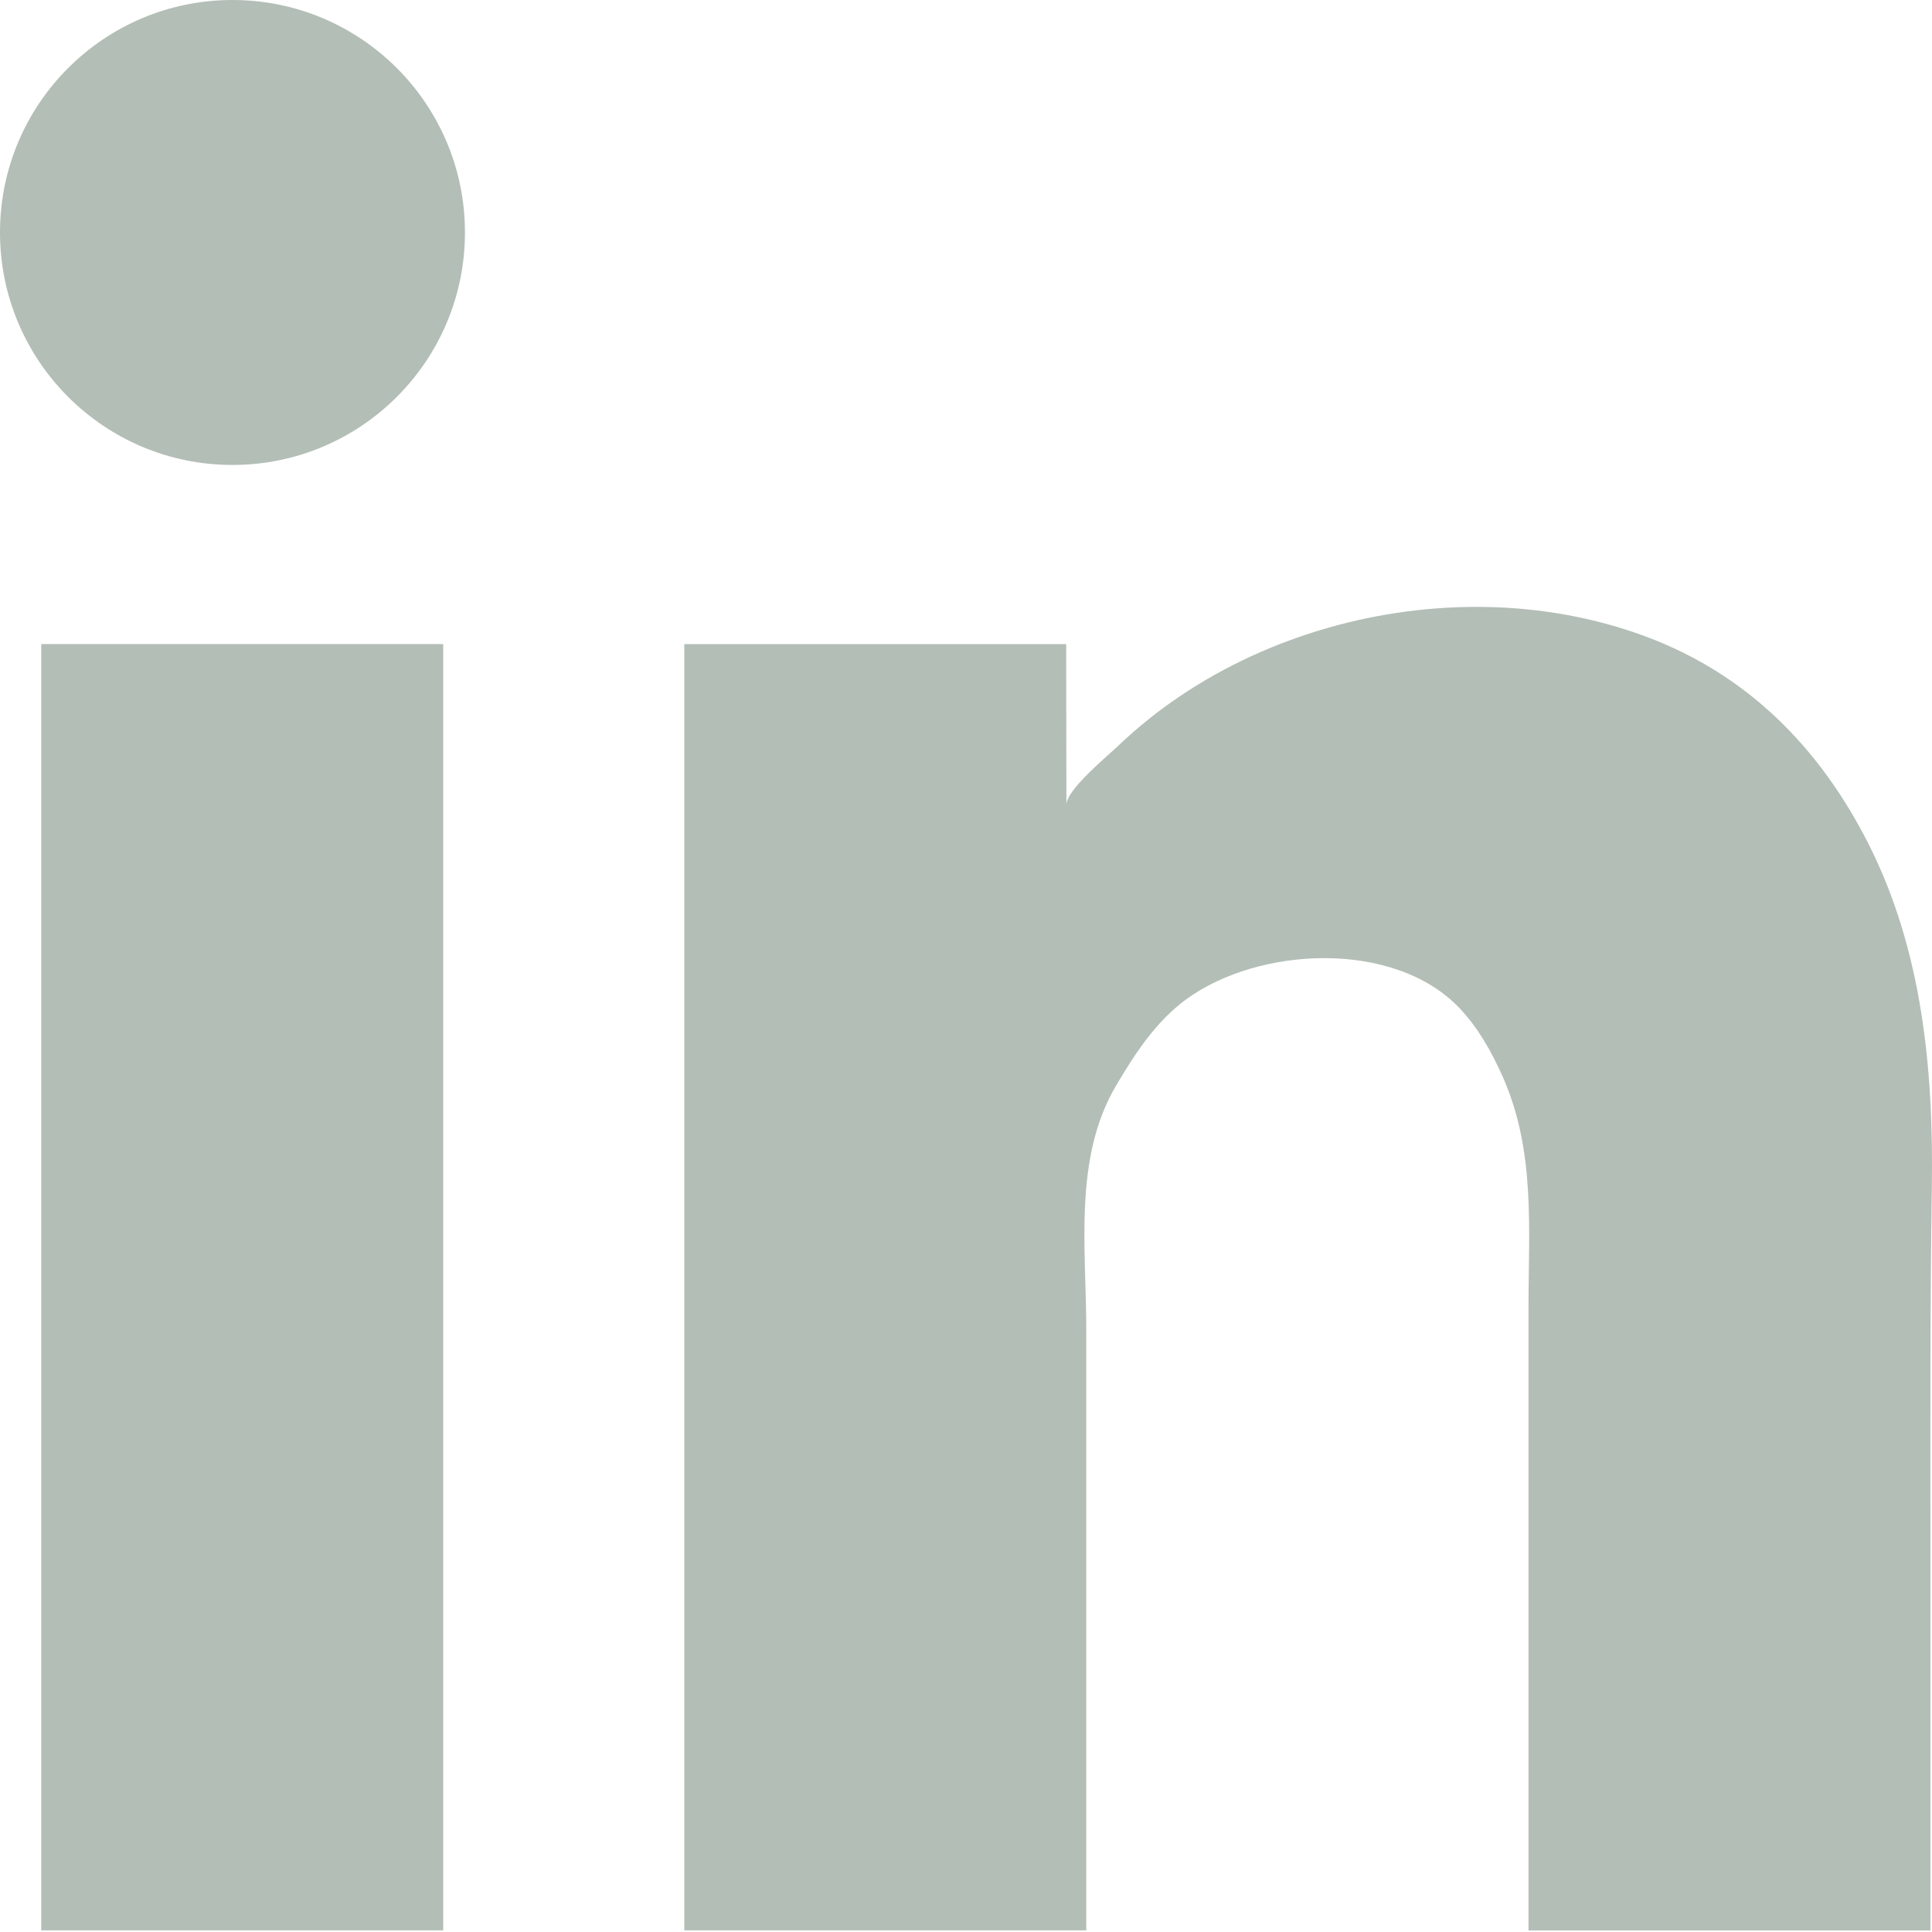 <svg width="32" height="32" viewBox="0 0 32 32" fill="none" xmlns="http://www.w3.org/2000/svg">
<path d="M31.975 31.974H25.317V21.649C25.317 20.336 25.436 19.056 24.884 17.821C24.701 17.413 24.478 17.016 24.169 16.693C23.089 15.564 20.855 15.675 19.654 16.547C19.148 16.915 18.796 17.453 18.48 17.991C17.777 19.191 17.992 20.681 17.992 22.032V31.973H11.334V10.668H17.659L17.663 13.33C17.663 13.08 18.339 12.527 18.514 12.359C18.838 12.05 19.188 11.769 19.56 11.52C20.306 11.02 21.134 10.645 21.998 10.398C23.703 9.911 25.578 9.92 27.249 10.539C28.92 11.158 30.13 12.361 30.948 13.977C31.841 15.743 32.027 17.722 31.997 19.672C31.965 21.791 31.974 23.911 31.974 26.032V31.972L31.975 31.974Z" fill="#B3BEB6"/>
<path d="M7.341 10.668H0.683V31.973H7.341V10.668Z" fill="#B3BEB6"/>
<path d="M3.85 7.701C5.977 7.701 7.701 5.977 7.701 3.85C7.701 1.724 5.977 0 3.85 0C1.724 0 0 1.724 0 3.85C0 5.977 1.724 7.701 3.85 7.701Z" fill="#B3BEB6"/>
</svg>
